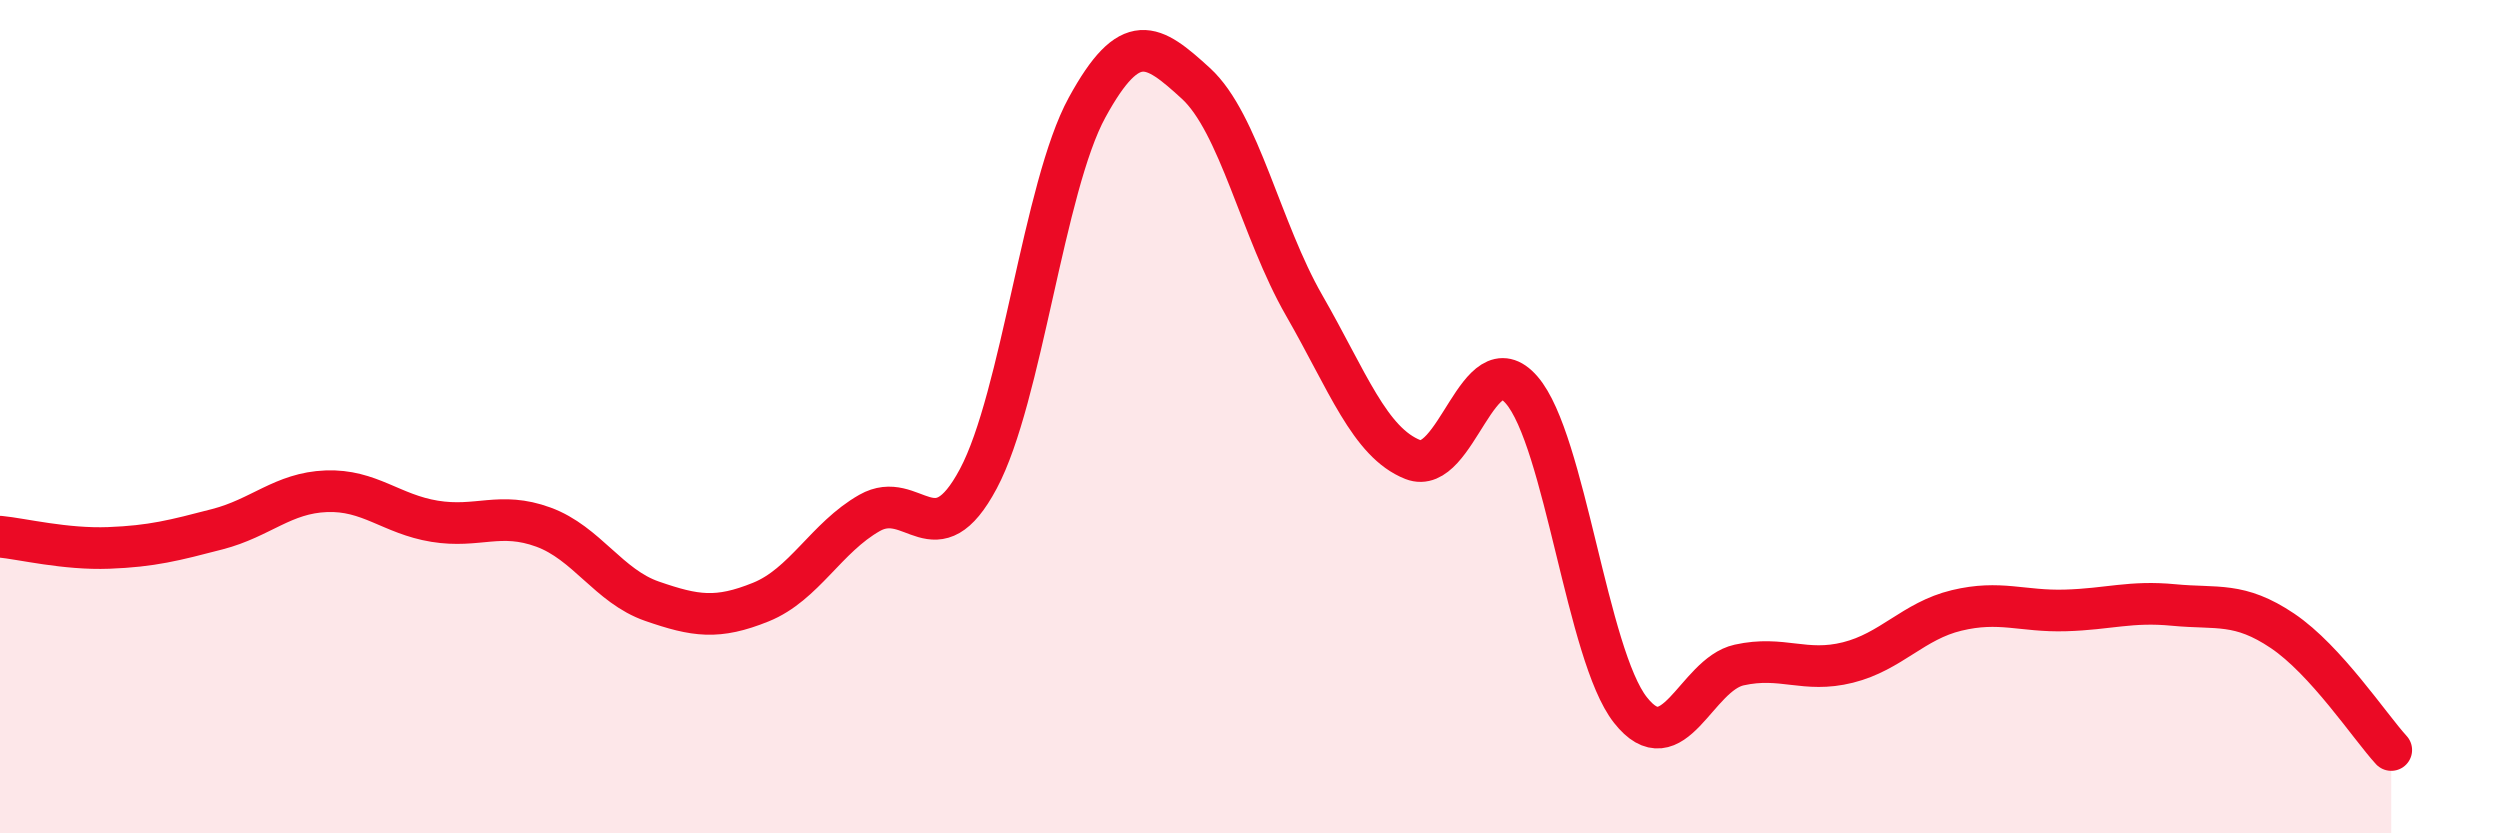 
    <svg width="60" height="20" viewBox="0 0 60 20" xmlns="http://www.w3.org/2000/svg">
      <path
        d="M 0,12.88 C 0.52,12.93 1.57,13.19 2.61,13.15 C 3.65,13.11 4.18,12.97 5.22,12.7 C 6.26,12.43 6.79,11.83 7.83,11.79 C 8.87,11.75 9.39,12.34 10.43,12.51 C 11.47,12.68 12,12.27 13.04,12.65 C 14.08,13.03 14.61,14.07 15.65,14.43 C 16.69,14.79 17.22,14.87 18.26,14.45 C 19.3,14.03 19.83,12.9 20.87,12.31 C 21.91,11.72 22.44,13.44 23.48,11.49 C 24.52,9.54 25.05,4.48 26.09,2.58 C 27.13,0.68 27.66,1.05 28.7,2 C 29.74,2.95 30.26,5.52 31.3,7.33 C 32.34,9.14 32.87,10.62 33.91,11.03 C 34.95,11.44 35.48,8.16 36.52,9.36 C 37.56,10.56 38.09,15.72 39.13,17.04 C 40.17,18.36 40.7,16.19 41.74,15.96 C 42.78,15.73 43.31,16.16 44.35,15.9 C 45.39,15.64 45.92,14.9 46.96,14.65 C 48,14.4 48.53,14.68 49.57,14.65 C 50.61,14.62 51.13,14.42 52.17,14.52 C 53.21,14.62 53.74,14.44 54.78,15.14 C 55.82,15.84 56.87,17.43 57.39,18L57.39 20L0 20Z"
        fill="#EB0A25"
        opacity="0.1"
        stroke-linecap="round"
        stroke-linejoin="round"
      />
      <path
        d="M 0,12.88 C 0.52,12.93 1.57,13.19 2.61,13.15 C 3.65,13.11 4.18,12.97 5.22,12.7 C 6.26,12.43 6.79,11.83 7.83,11.79 C 8.87,11.75 9.39,12.34 10.43,12.51 C 11.47,12.68 12,12.27 13.04,12.65 C 14.08,13.03 14.61,14.07 15.65,14.43 C 16.69,14.79 17.22,14.87 18.26,14.45 C 19.3,14.03 19.83,12.9 20.87,12.31 C 21.91,11.72 22.44,13.44 23.48,11.49 C 24.52,9.54 25.05,4.48 26.09,2.58 C 27.13,0.68 27.66,1.05 28.7,2 C 29.74,2.95 30.26,5.52 31.3,7.33 C 32.34,9.14 32.87,10.62 33.91,11.03 C 34.95,11.44 35.48,8.16 36.52,9.36 C 37.56,10.56 38.09,15.72 39.13,17.04 C 40.17,18.36 40.7,16.19 41.74,15.96 C 42.78,15.73 43.31,16.16 44.35,15.9 C 45.39,15.64 45.92,14.9 46.96,14.65 C 48,14.4 48.53,14.68 49.57,14.65 C 50.61,14.62 51.13,14.42 52.17,14.52 C 53.21,14.62 53.74,14.44 54.78,15.14 C 55.82,15.84 56.87,17.43 57.39,18"
        stroke="#EB0A25"
        stroke-width="1"
        fill="none"
        stroke-linecap="round"
        stroke-linejoin="round"
      />
    </svg>
  